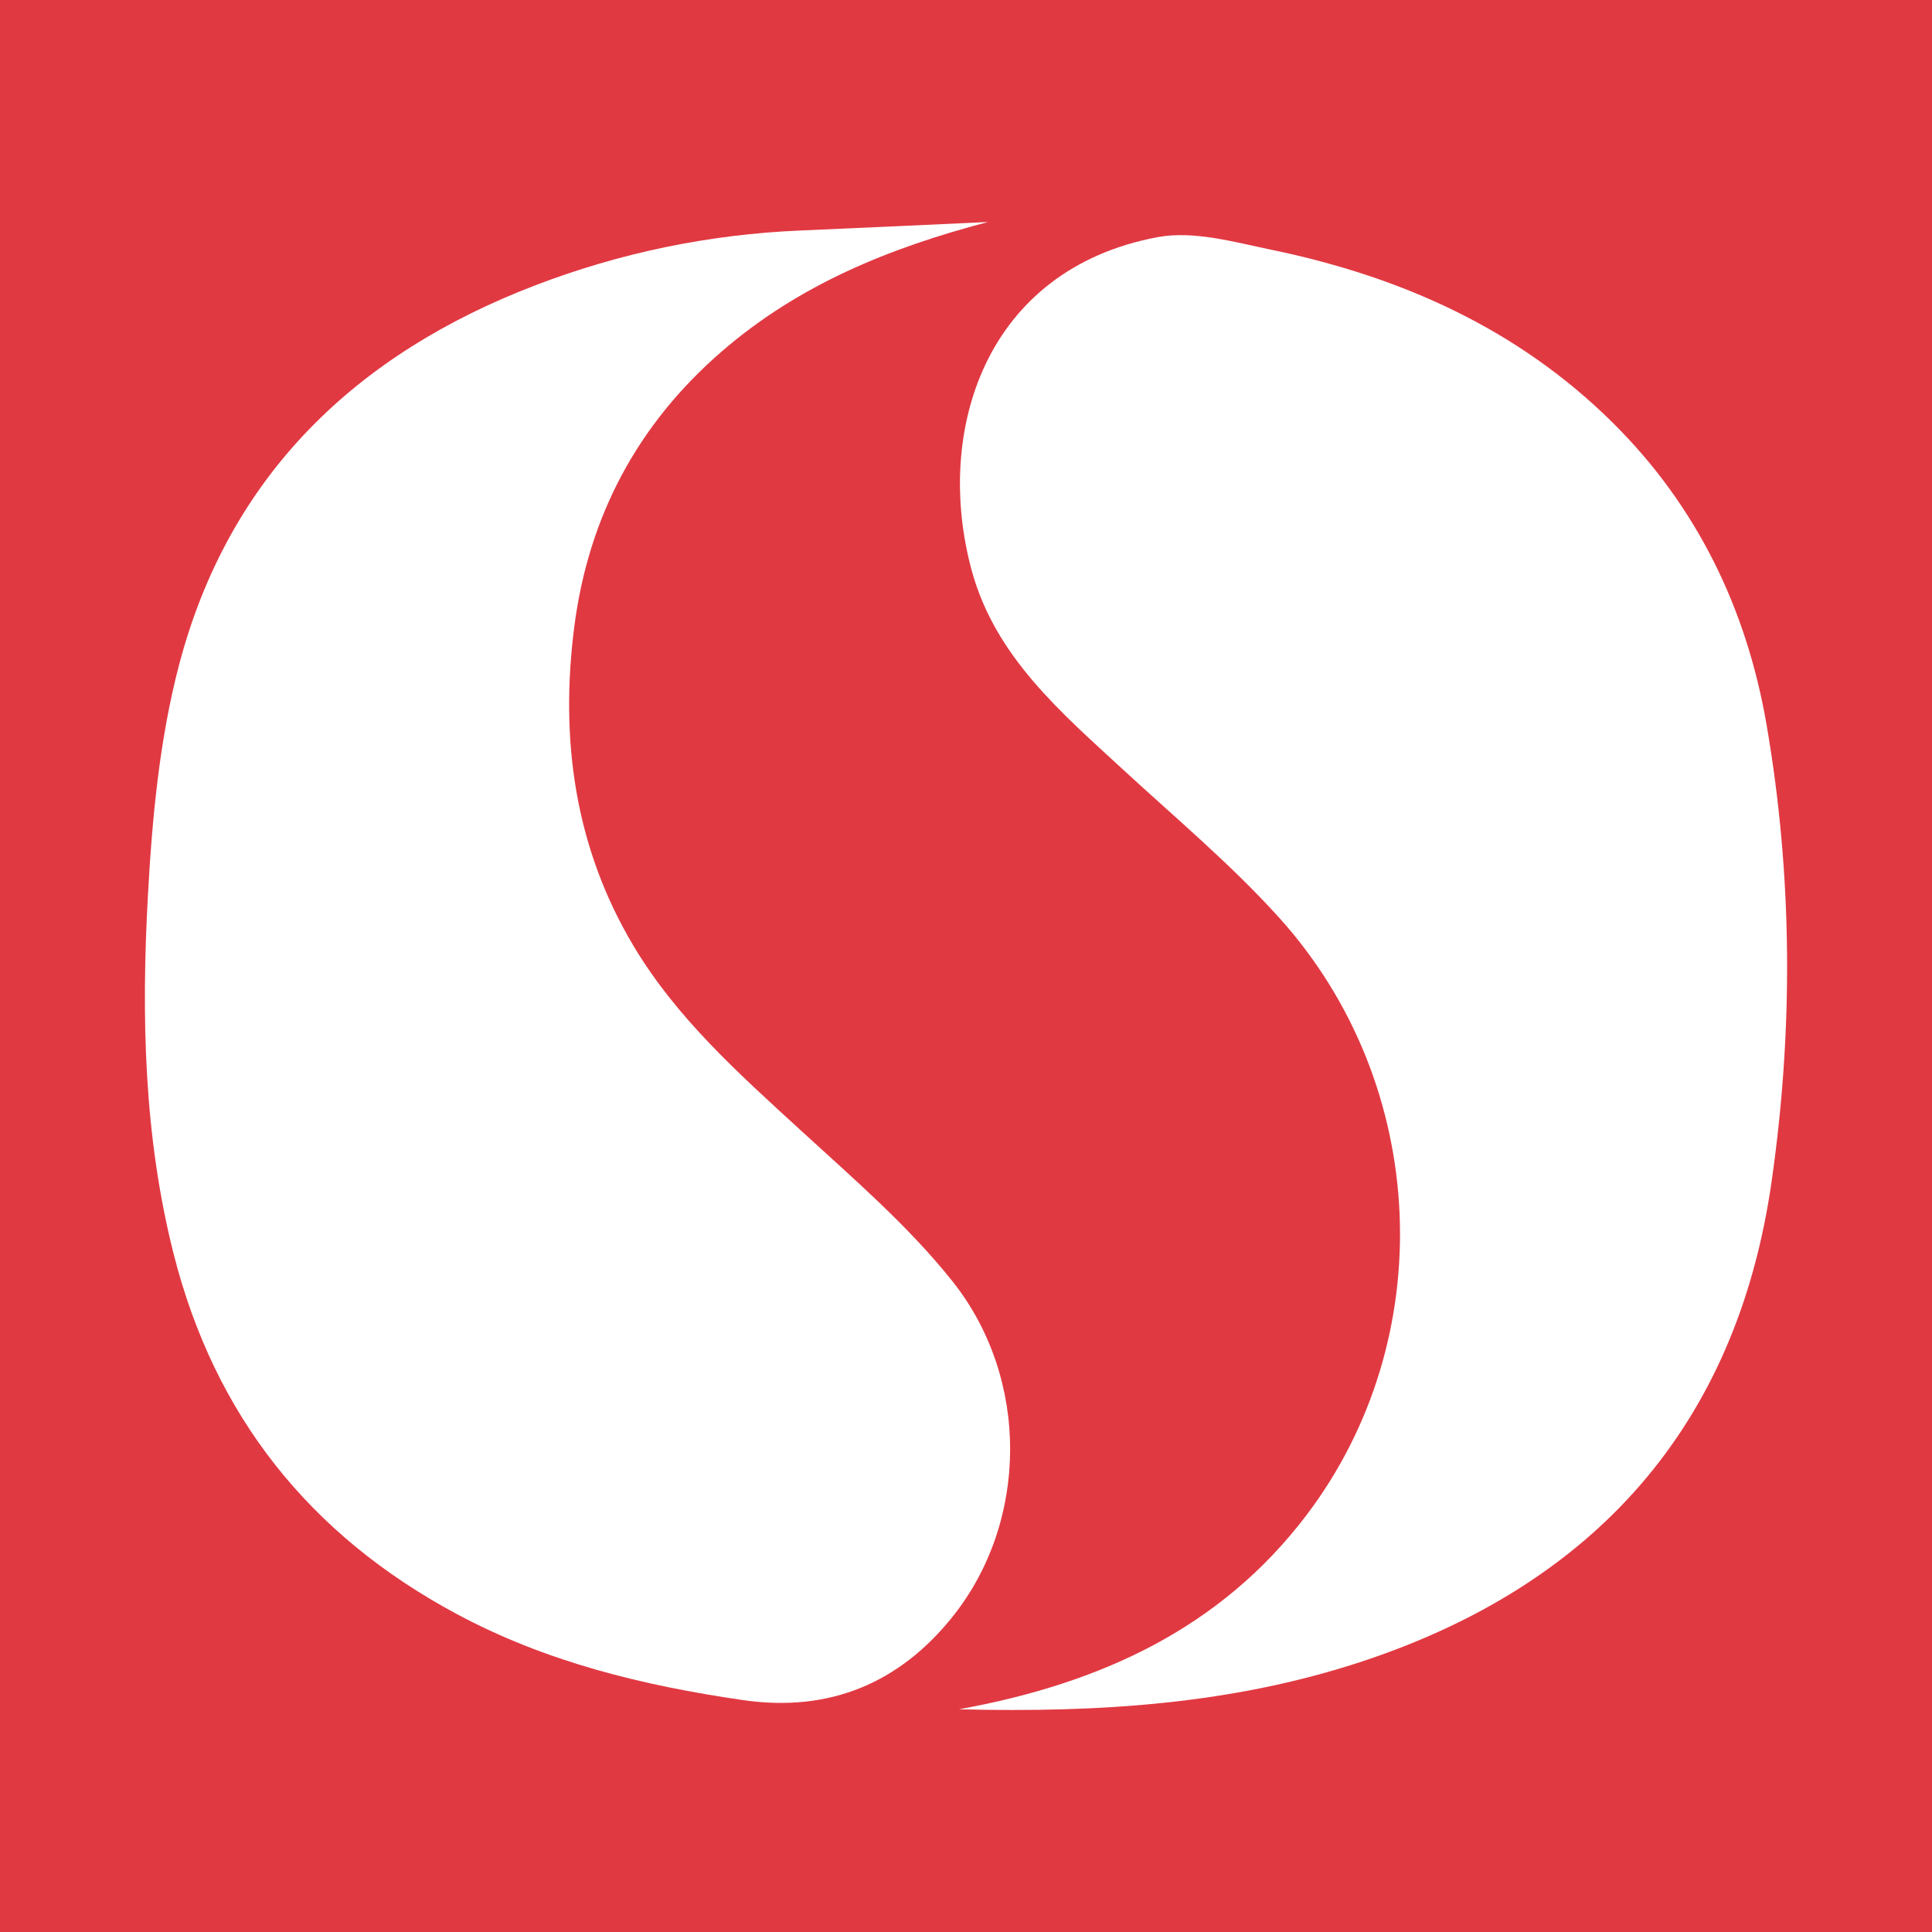 <svg width="200" height="200" viewBox="0 0 200 200" fill="none" xmlns="http://www.w3.org/2000/svg">
<rect x="0" y="0" width="200" height="200" fill="#333333" stroke="none"/>
<g clip-path="url(#clip0_6_40966)">
<path d="M200 0H0V200H200V0Z" fill="#E13942"/>
<path d="M102.277 22.982C91.967 25.684 82.65 29.512 74.708 36.387C65.966 43.954 60.912 53.515 59.451 64.87C57.954 76.503 59.475 87.713 65.612 97.969C70.078 105.432 76.485 111.138 82.819 116.946C88.289 121.962 94.011 126.873 98.601 132.642C106.635 142.74 106.499 157.57 98.547 167.442C93.136 174.159 85.95 177.298 76.953 175.998C66.559 174.496 56.515 172.047 47.225 167.053C32.049 158.896 22.207 146.556 17.961 129.751C14.886 117.581 14.633 105.199 15.305 92.829C15.744 84.749 16.505 76.514 18.563 68.729C23.721 49.224 36.84 36.645 55.417 29.533C64.222 26.162 73.376 24.266 82.82 23.864C89.307 23.589 95.792 23.278 102.277 22.982Z" fill="white"/>
<path d="M99.27 176.945C114.056 174.266 126.376 168.496 135.194 156.915C149.135 138.607 148.003 112.299 132.448 95.033C127.492 89.531 121.75 84.73 116.288 79.694C109.82 73.73 103.013 67.972 100.586 59.035C96.693 44.7 101.946 27.902 119.825 24.551C123.553 23.852 127.745 25.055 131.625 25.858C145.006 28.627 157.135 34.022 166.976 43.784C175.683 52.422 180.802 63.034 182.867 74.981C185.592 90.748 185.647 106.74 183.372 122.474C179.74 147.587 165.078 164.031 141.011 171.991C127.716 176.388 113.959 177.313 99.27 176.945Z" fill="white"/>
</g>
<defs>
<clipPath id="clip0_6_40966">
<rect width="200" height="200" fill="white"/>
</clipPath>
</defs>
</svg>
